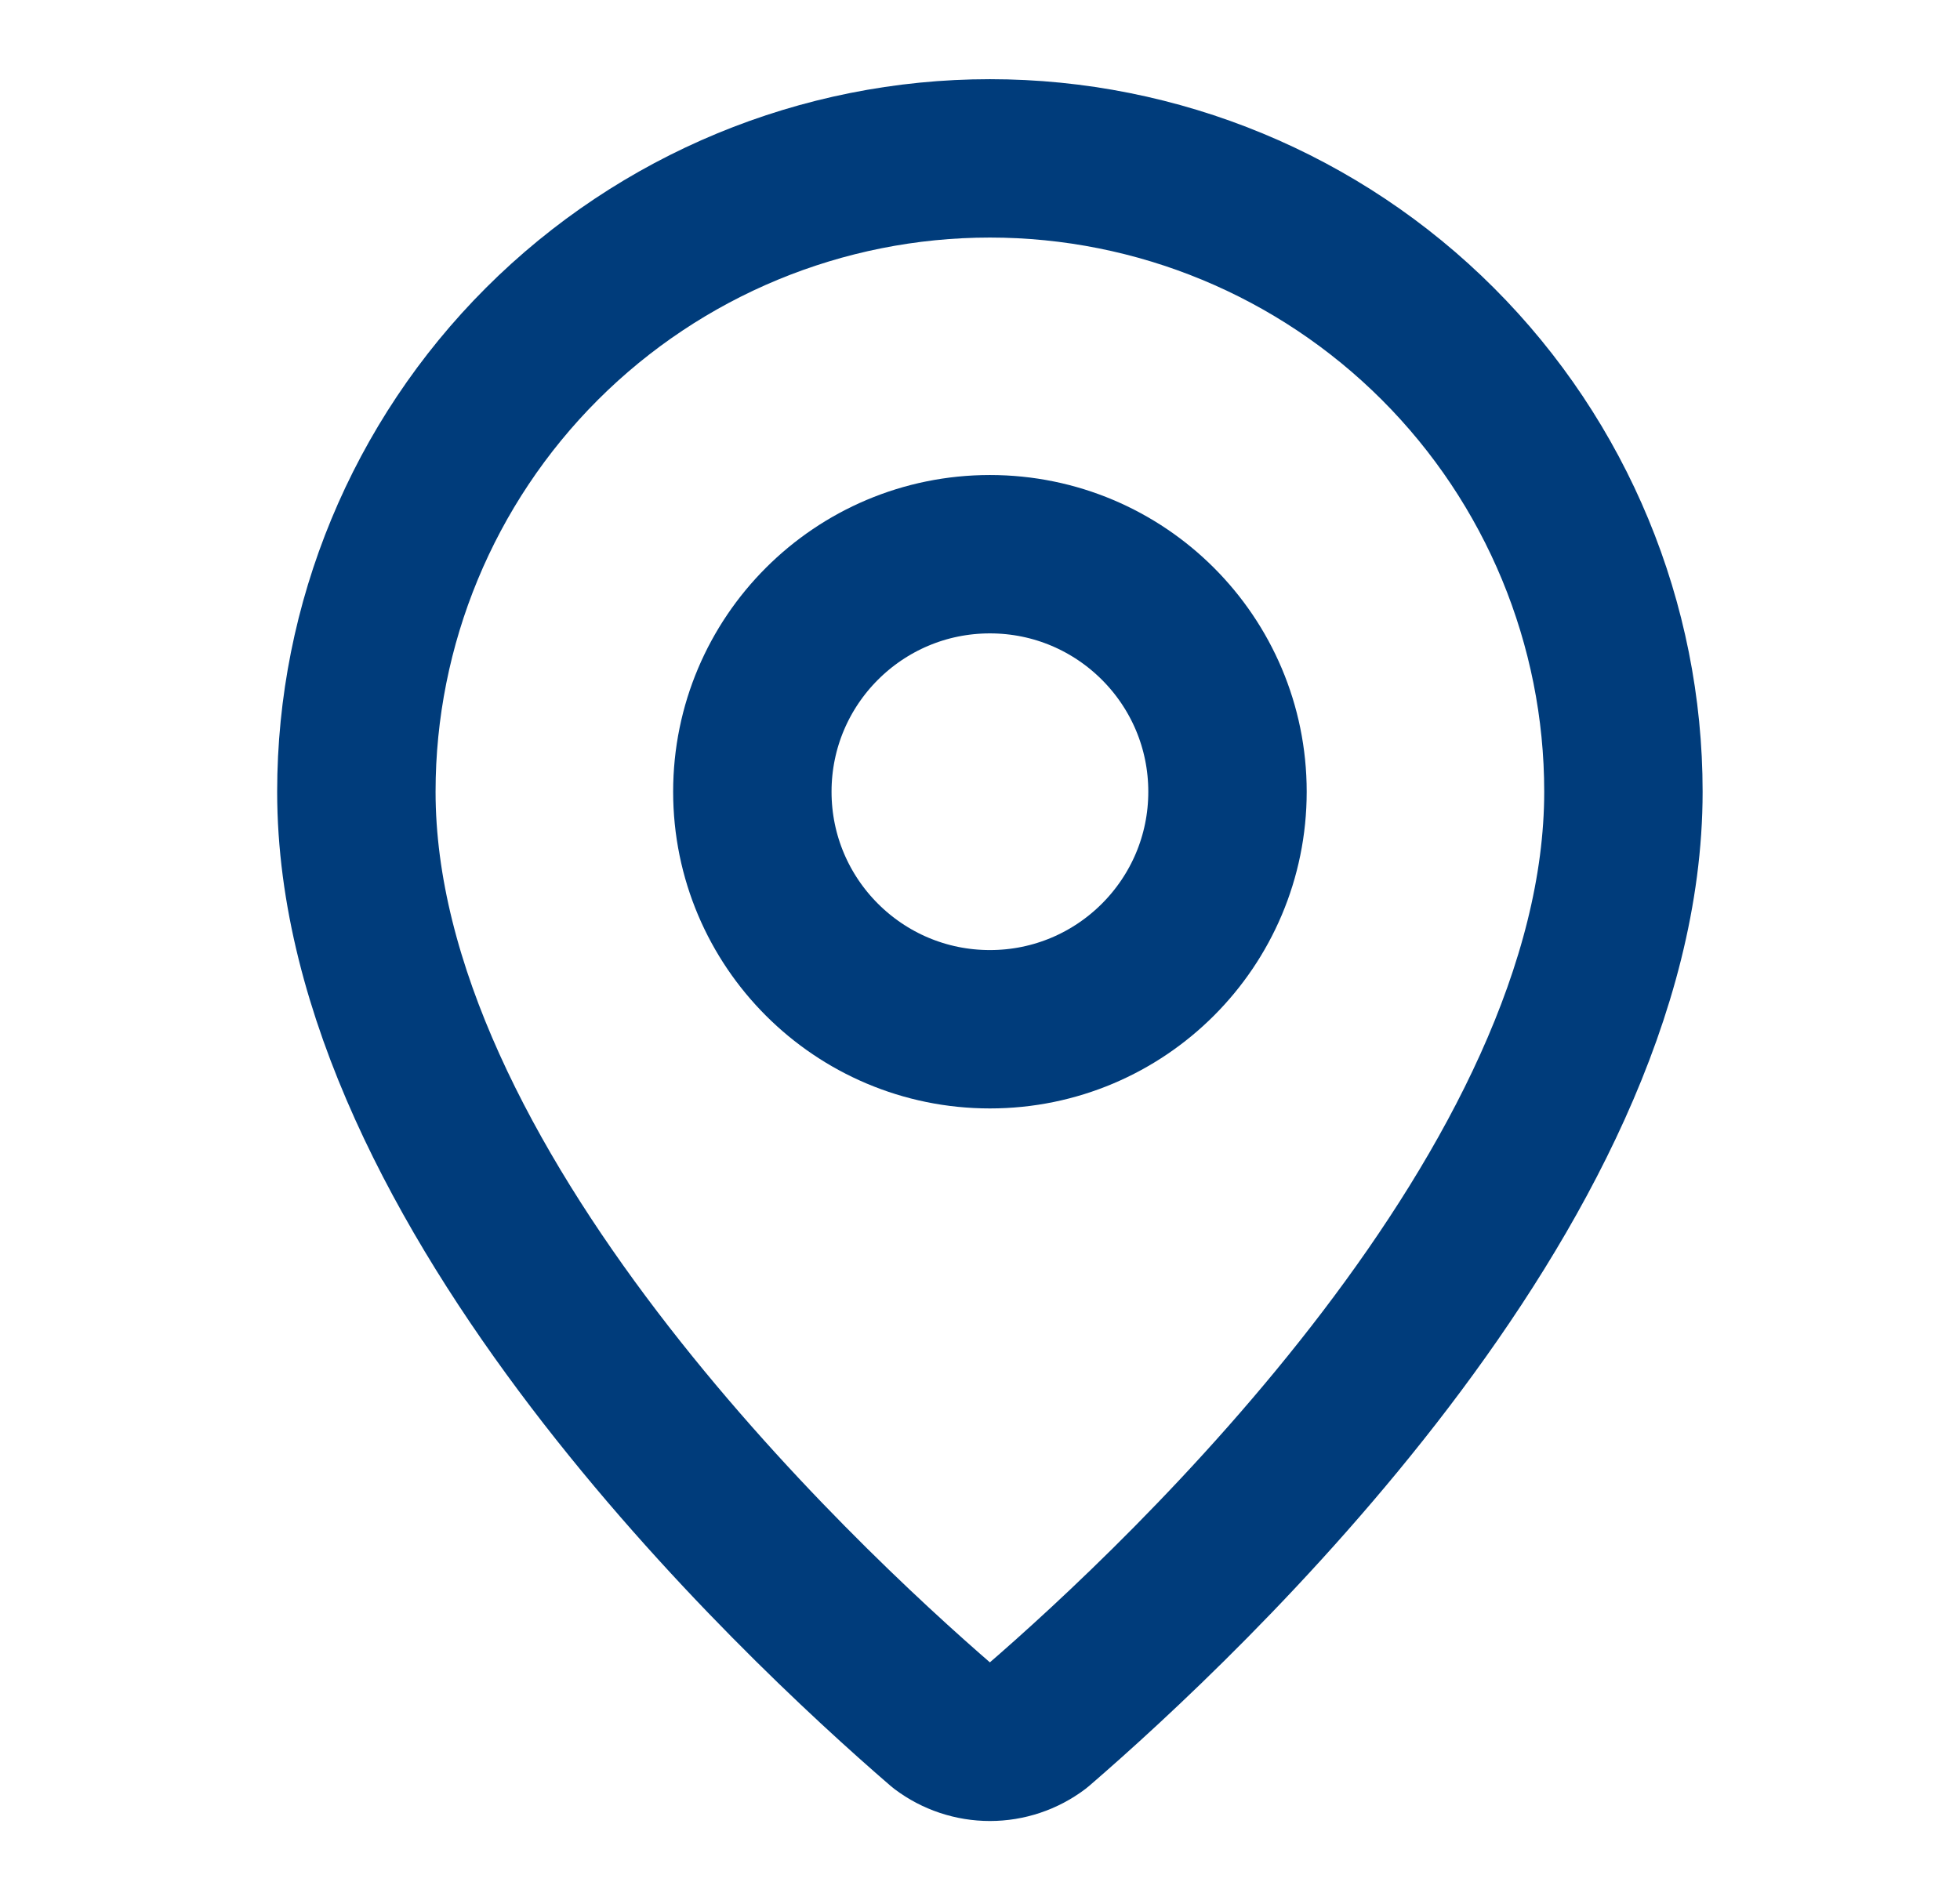 <?xml version="1.0" encoding="UTF-8"?> <svg xmlns="http://www.w3.org/2000/svg" width="33" height="32" viewBox="0 0 33 32" fill="none"><path d="M27.333 13.333C27.333 19.991 19.948 26.924 17.468 29.065C17.237 29.239 16.956 29.333 16.667 29.333C16.378 29.333 16.096 29.239 15.865 29.065C13.385 26.924 6 19.991 6 13.333C6 10.504 7.124 7.791 9.124 5.791C11.125 3.791 13.838 2.667 16.667 2.667C19.496 2.667 22.209 3.791 24.209 5.791C26.209 7.791 27.333 10.504 27.333 13.333Z" stroke="#003C7B" stroke-width="2.667" stroke-linecap="round" stroke-linejoin="round"></path><path d="M16.667 17.333C18.876 17.333 20.667 15.542 20.667 13.333C20.667 11.124 18.876 9.333 16.667 9.333C14.458 9.333 12.667 11.124 12.667 13.333C12.667 15.542 14.458 17.333 16.667 17.333Z" stroke="#003C7B" stroke-width="2.667" stroke-linecap="round" stroke-linejoin="round"></path></svg> 